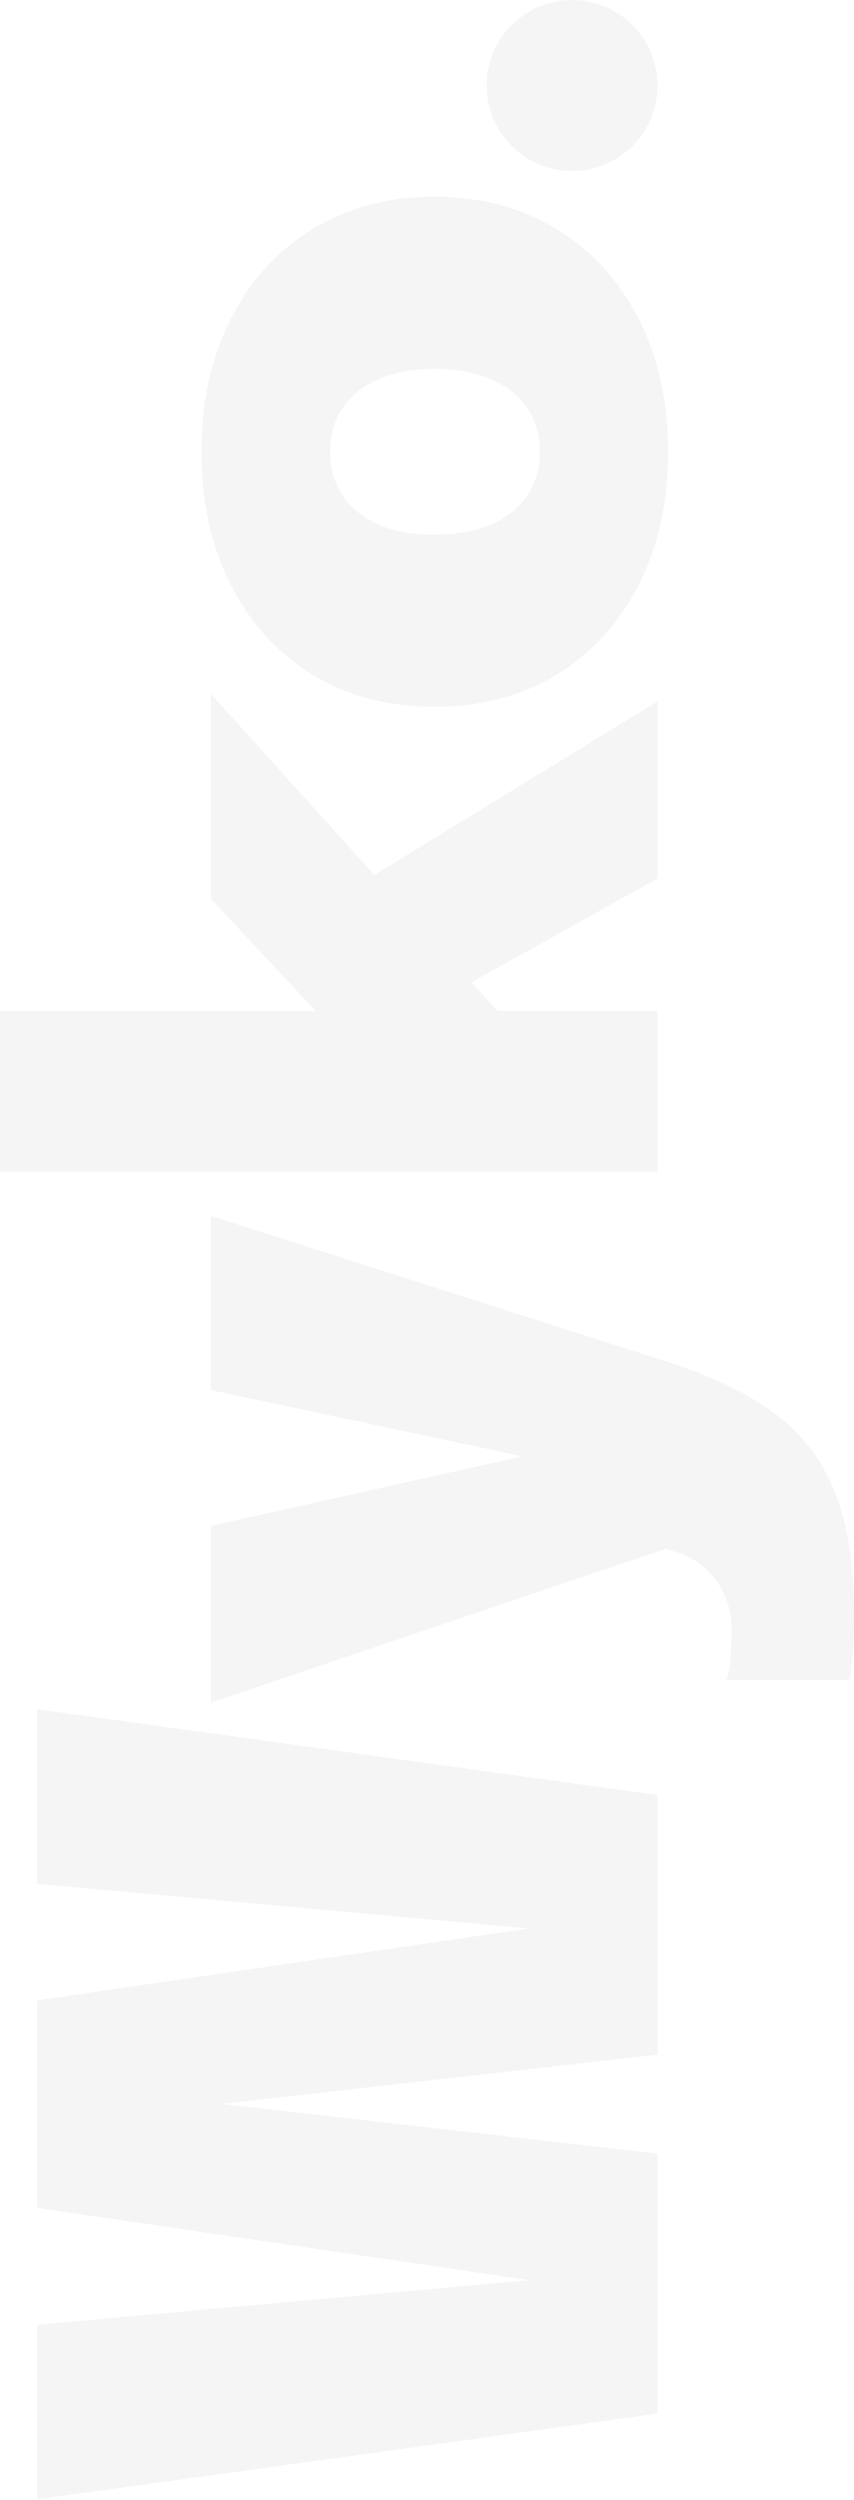 <svg width="382" height="1118" viewBox="0 0 382 1118" fill="none" xmlns="http://www.w3.org/2000/svg">
<path d="M294.121 1079.39L16.56 1117.78L16.56 1039.68L282.266 1015.6L281.702 1026.32L16.56 987.369L16.56 894.598L281.702 855.833L282.266 866.559L16.56 842.472L16.56 764.379L294.121 802.767L294.121 918.872L65.862 944.653L65.862 937.126L294.121 963.094L294.121 1079.39Z" fill="#12141D" fill-opacity="0.04"/>
<path d="M382 722.133C382 729.284 381.749 735.619 381.247 741.139C380.871 746.533 380.432 749.921 379.93 751.301L324.982 751.301C325.735 749.67 326.3 746.722 326.676 742.456C327.052 738.191 327.241 733.486 327.241 728.343C327.241 723.325 326.3 718.558 324.418 714.041C322.536 709.525 319.776 705.573 316.138 702.186C312.625 698.674 308.235 696.039 302.966 694.283L297.885 692.589L94.277 761.462L94.277 682.428L252.722 647.05L252.722 655.33L94.277 621.646L94.277 543.741L299.202 609.227C317.518 615.123 332.823 622.399 345.117 631.055C357.412 639.711 366.632 651.253 372.779 665.68C378.927 679.981 382 698.799 382 722.133Z" fill="#12141D" fill-opacity="0.04"/>
<path d="M294.121 524.032L-2.59534e-05 524.032L-2.90955e-05 452.148L160.515 452.148L153.365 465.133L94.277 401.905L94.277 310.263L185.543 411.314L159.386 396.26L294.121 313.65L294.121 392.873L198.715 446.127L198.151 425.804L229.2 459.111L197.398 452.148L294.121 452.148L294.121 524.032Z" fill="#12141D" fill-opacity="0.04"/>
<path d="M298.826 202.031C298.826 224.613 294.435 244.497 285.653 261.683C276.872 278.745 264.64 292.106 248.959 301.765C233.277 311.3 215.087 316.067 194.387 316.067C173.688 316.067 155.497 311.3 139.816 301.765C124.134 292.106 111.966 278.745 103.309 261.683C94.528 244.497 90.137 224.613 90.137 202.031C90.137 179.45 94.528 159.629 103.309 142.567C111.966 125.38 124.134 112.02 139.816 102.485C155.497 92.826 173.688 87.996 194.387 87.996C215.087 87.996 233.277 92.826 248.959 102.485C264.64 112.02 276.872 125.38 285.653 142.567C294.435 159.629 298.826 179.45 298.826 202.031ZM241.432 202.031C241.432 194.253 239.487 187.604 235.598 182.084C231.709 176.565 226.252 172.362 219.227 169.477C212.201 166.466 203.922 164.96 194.387 164.96C184.853 164.96 176.636 166.466 169.736 169.477C162.711 172.362 157.316 176.565 153.553 182.084C149.664 187.604 147.719 194.253 147.719 202.031C147.719 209.684 149.664 216.333 153.553 221.978C157.316 227.498 162.711 231.763 169.736 234.774C176.636 237.66 184.853 239.102 194.387 239.102C203.922 239.102 212.201 237.66 219.227 234.774C226.252 231.763 231.709 227.498 235.598 221.978C239.487 216.333 241.432 209.684 241.432 202.031Z" fill="#12141D" fill-opacity="0.04"/>
<path d="M255.899 -5.45997e-05C277.009 -5.55225e-05 294.122 17.113 294.122 38.224C294.122 59.334 277.009 76.447 255.899 76.447C234.789 76.447 217.675 59.334 217.675 38.224C217.675 17.113 234.789 -5.3677e-05 255.899 -5.45997e-05Z" fill="#12141D" fill-opacity="0.04"/>
</svg>
